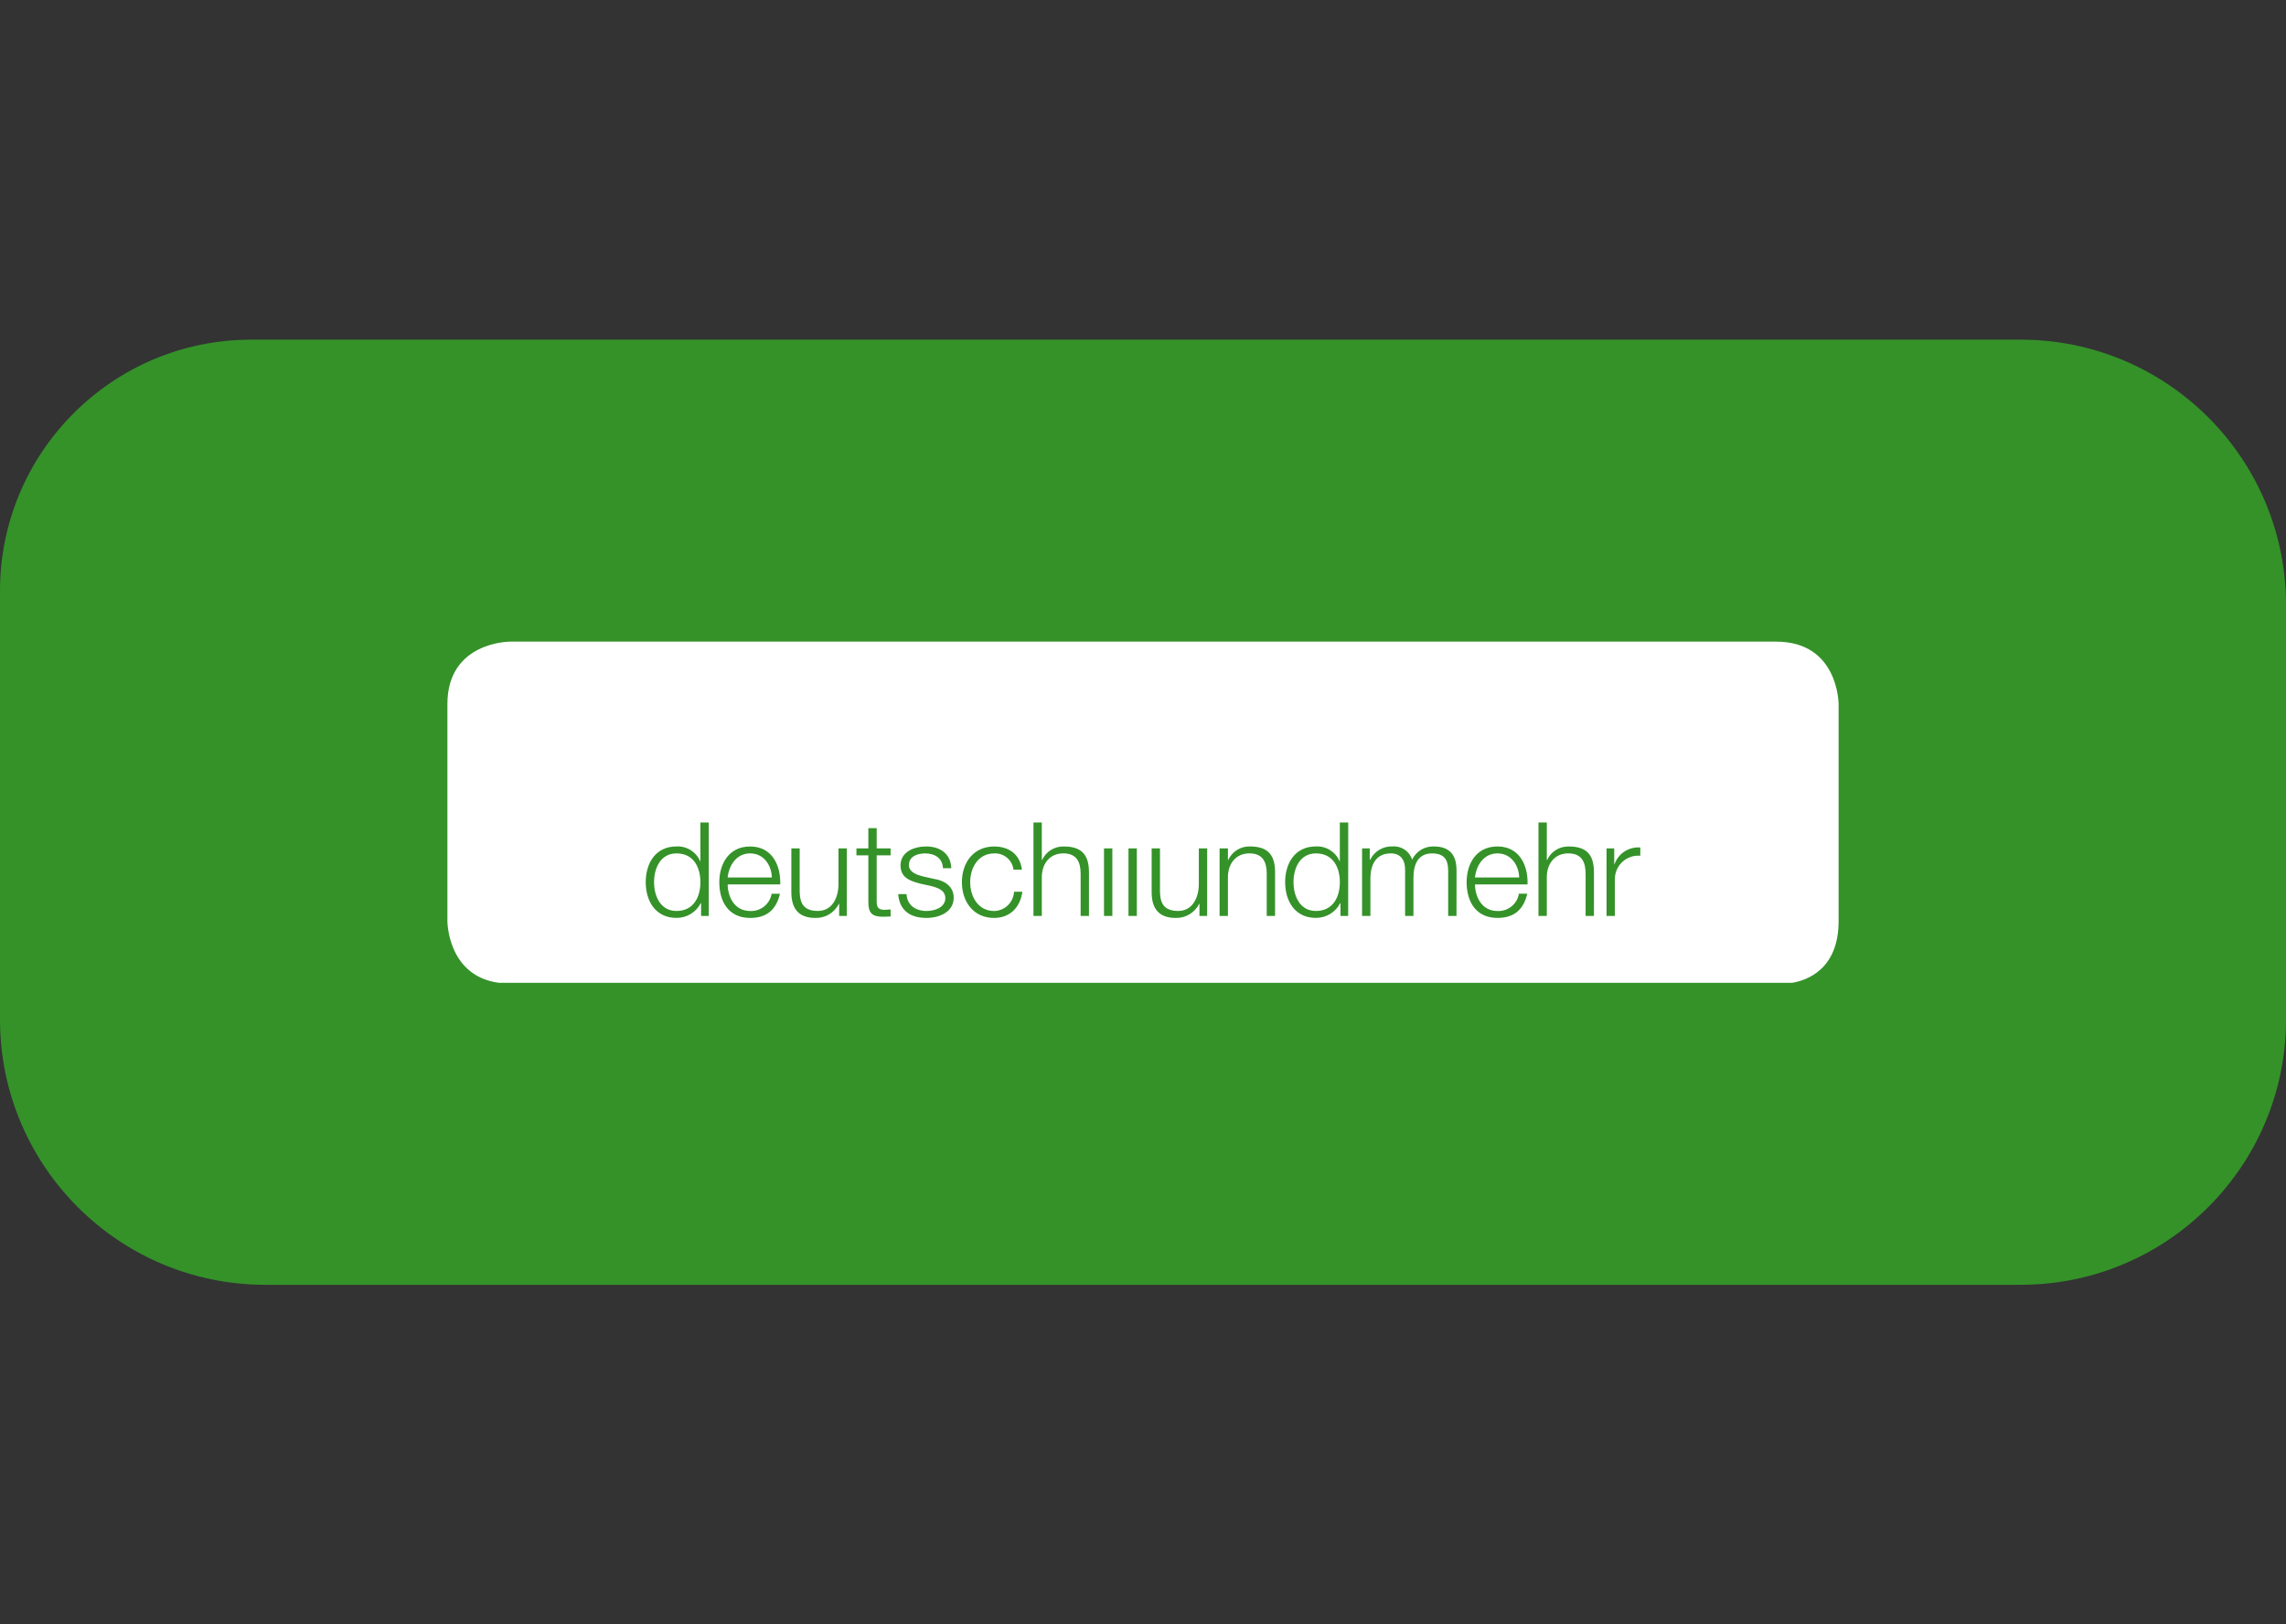 <svg xmlns="http://www.w3.org/2000/svg" xmlns:xlink="http://www.w3.org/1999/xlink" id="BG" viewBox="0 0 387 275"><rect x="0" y="0" width="387" height="275" fill="#333333" stroke="none"/><defs><style>      .cls-1 {        clip-path: url(#clippath);      }      .cls-2 {        fill: none;      }      .cls-2, .cls-3, .cls-4 {        stroke-width: 0px;      }      .cls-3 {        fill: #349229;      }      .cls-4 {        fill: #fff;      }    </style><clipPath id="clippath"><rect class="cls-2" x="75.74" y="108.624" width="235.519" height="57.752"></rect></clipPath></defs><path class="cls-3" d="m42.531,57.5h299.567c24.782,0,44.902,20.12,44.902,44.902v70.196c0,24.782-20.12,44.902-44.902,44.902H44.902c-24.782,0-44.902-20.12-44.902-44.902v-72.567c0-23.473,19.057-42.531,42.531-42.531Z"></path><g class="cls-1"><g id="Gruppe_202" data-name="Gruppe 202"><path id="Pfad_838" data-name="Pfad 838" class="cls-4" d="m126.995,144.469c-2.31,0-3.587,1.994-3.812,4.076h7.488c-.067-2.1-1.39-4.076-3.677-4.076"></path><path id="Pfad_839" data-name="Pfad 839" class="cls-4" d="m222.768,144.469c-2.691,0-3.79,2.5-3.79,4.874s1.1,4.873,3.79,4.873c3,0,4.058-2.5,4.058-4.873s-1.054-4.874-4.058-4.874"></path><path id="Pfad_840" data-name="Pfad 840" class="cls-4" d="m253.511,144.469c-2.31,0-3.586,1.994-3.812,4.076h7.489c-.067-2.1-1.39-4.076-3.678-4.076"></path><path id="Pfad_841" data-name="Pfad 841" class="cls-4" d="m311.26,155.933v-36.748s-.004-10.562-10.566-10.562H86.302s-10.556,0-10.561,10.555v36.777c.005.429.211,9.291,8.706,10.421h218.972c2.42-.408,7.842-2.238,7.841-10.443m-191.273-.874h-1.3v-2.171h-.046c-.791,1.547-2.388,2.515-4.125,2.5-3.52,0-5.2-2.814-5.2-6.048s1.682-6.048,5.2-6.048c1.73-.09,3.332.908,4.013,2.5h.045v-6.551h1.412l.001,15.818Zm12.1-5.339h-8.9c.022,2.038,1.1,4.5,3.812,4.5,1.776.085,3.336-1.171,3.632-2.924h1.41c-.605,2.591-2.13,4.1-5.045,4.1-3.678,0-5.224-2.792-5.224-6.048,0-3.013,1.547-6.048,5.224-6.048,3.721,0,5.2,3.212,5.09,6.424m11.277,5.339h-1.3v-2.06h-.044c-.749,1.509-2.308,2.444-3.992,2.393-2.915,0-4.058-1.684-4.058-4.342v-7.431h1.412v7.444c.068,2.06.852,3.145,3.095,3.145,2.422,0,3.475-2.26,3.475-4.585v-6.004h1.412v11.44Zm7.408-10.261h-2.355v7.709c0,.909.135,1.44,1.144,1.507.405.001.809-.021,1.211-.066v1.2c-.426,0-.83.043-1.256.043-1.883,0-2.534-.62-2.511-2.569v-7.824h-2.018v-1.179h2.018v-3.429h1.412v3.429h2.355v1.179Zm6.035,10.59c-2.691,0-4.528-1.24-4.753-4.032h1.412c.112,1.883,1.525,2.858,3.409,2.858,1.323,0,3.161-.576,3.161-2.171,0-1.329-1.255-1.772-2.534-2.082l-1.816-.4c-1.838-.487-3.229-1.107-3.229-3.057,0-2.326,2.31-3.212,4.35-3.212,2.309,0,4.149,1.2,4.238,3.677h-1.412c-.067-1.727-1.413-2.5-3.027-2.5-1.256,0-2.736.488-2.736,1.972,0,1.24,1.434,1.683,2.4,1.927l1.884.421c1.614.244,3.3,1.174,3.3,3.168,0,2.482-2.488,3.435-4.641,3.435m11.5,0c-3.542,0-5.47-2.769-5.47-6.048s1.928-6.048,5.47-6.048c2.467,0,4.373,1.307,4.687,3.921h-1.423c-.201-1.633-1.631-2.833-3.274-2.747-2.713,0-4.058,2.437-4.058,4.874s1.345,4.874,4.058,4.874c1.803-.032,3.274-1.456,3.364-3.257h1.412c-.381,2.747-2.2,4.431-4.776,4.431m16.049-.333h-1.41v-7.14c0-1.972-.651-3.456-2.937-3.456-2.242,0-3.588,1.684-3.633,3.921v6.668h-1.413v-15.815h1.412v6.358h.045c.656-1.443,2.115-2.351,3.7-2.3,3.251,0,4.237,1.684,4.237,4.408l-.001,7.356Zm3.958,0h-1.412v-11.44h1.412v11.44Zm4.148,0h-1.416v-11.44h1.412l.004,11.44Zm11.9,0h-1.3v-2.06h-.045c-.748,1.509-2.307,2.444-3.991,2.393-2.915,0-4.058-1.684-4.058-4.342v-7.431h1.412v7.444c.067,2.06.852,3.145,3.1,3.145,2.421,0,3.475-2.26,3.475-4.585v-6.004h1.412l-.005,11.44Zm11.5,0h-1.412v-7.14c0-1.972-.65-3.456-2.937-3.456-2.243,0-3.588,1.684-3.633,3.921v6.668h-1.412v-11.433h1.412v1.972h.045c.656-1.444,2.115-2.351,3.7-2.3,3.252,0,4.238,1.684,4.238,4.408l-.001,7.36Zm12.377,0h-1.3v-2.175h-.045c-.791,1.547-2.388,2.515-4.126,2.5-3.521,0-5.2-2.814-5.2-6.048s1.682-6.048,5.2-6.048c1.73-.09,3.332.908,4.013,2.5h.045v-6.551h1.42l-.007,15.822Zm18.338,0h-1.412v-7.691c0-1.883-.717-2.9-2.736-2.9-2.444,0-3.139,1.994-3.139,4.121v6.468h-1.413v-7.755c.022-1.551-.628-2.836-2.421-2.836-2.444,0-3.431,1.817-3.453,4.209v6.38h-1.412v-11.436h1.3v1.928h.068c.705-1.437,2.19-2.323,3.789-2.26,1.492-.118,2.868.81,3.318,2.237.671-1.412,2.118-2.289,3.68-2.232,2.534,0,3.834,1.307,3.834,4.01l-.003,7.757Zm12.029-5.34h-8.9c.022,2.038,1.1,4.5,3.812,4.5,1.777.083,3.335-1.175,3.628-2.93h1.413c-.605,2.591-2.129,4.1-5.045,4.1-3.678,0-5.224-2.792-5.224-6.048,0-3.013,1.546-6.048,5.224-6.048,3.722,0,5.2,3.212,5.09,6.424m11.242,5.338h-1.412v-7.136c0-1.972-.65-3.456-2.937-3.456-2.243,0-3.588,1.684-3.633,3.921v6.668h-1.412v-15.815h1.412v6.358h.045c.656-1.444,2.115-2.351,3.7-2.3,3.252,0,4.238,1.684,4.238,4.408l-.001,7.352Zm7.844-10.19c-2.181-.188-4.101,1.428-4.288,3.608-.014.163-.018.328-.012.491v6.092h-1.412v-11.438h1.3v2.681h.045c.647-1.826,2.441-2.99,4.372-2.835l-.005,1.4Z"></path><path id="Pfad_842" data-name="Pfad 842" class="cls-4" d="m114.516,144.469c-2.692,0-3.79,2.5-3.79,4.874s1.1,4.873,3.79,4.873c3,0,4.058-2.5,4.058-4.873s-1.053-4.874-4.058-4.874"></path></g></g></svg>